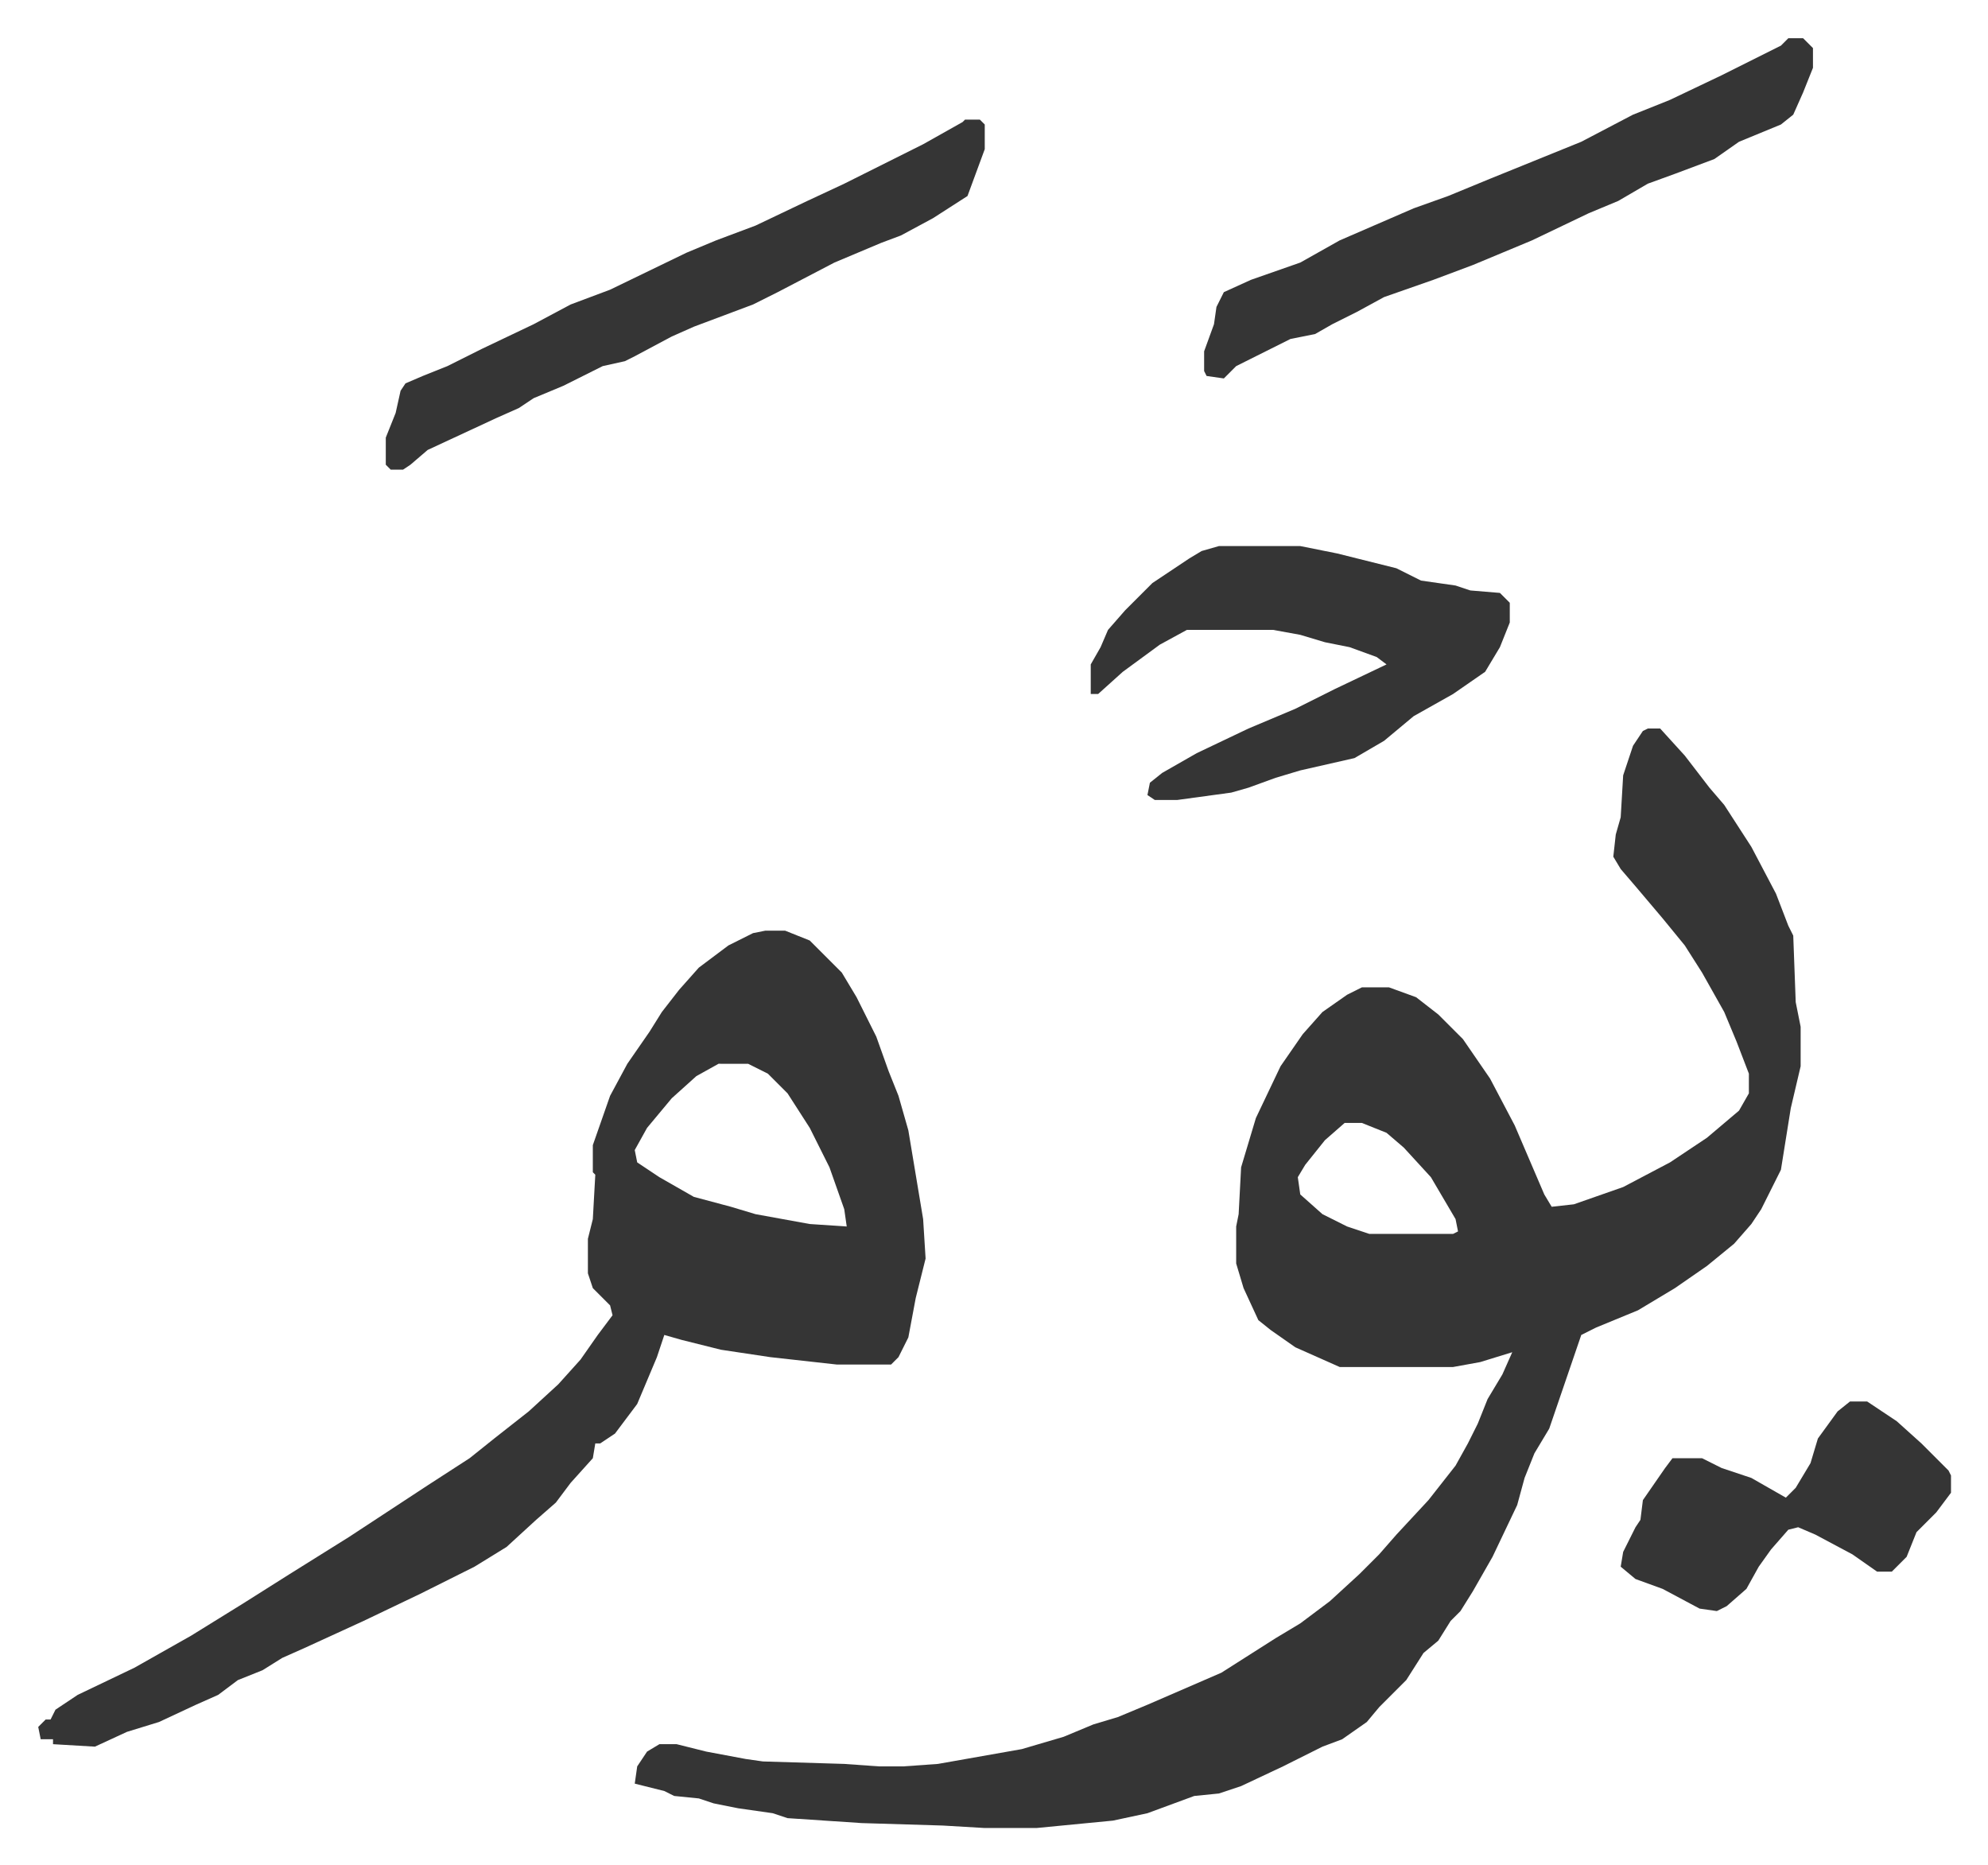 <svg xmlns="http://www.w3.org/2000/svg" role="img" viewBox="-15.51 366.49 806.52 756.52"><path fill="#353535" id="rule_normal" d="M653 662h5l10 11 10 13 6 7 11 17 10 19 5 13 2 4 1 27 2 10v16l-4 17-4 25-8 16-4 6-7 8-11 9-13 9-15 9-17 7-6 3-13 38-6 10-4 10-3 11-10 21-8 14-5 8-4 4-5 8-6 5-7 11-11 11-5 6-10 7-8 3-16 8-17 8-9 3-10 1-19 7-14 3-31 3h-21l-17-1-33-1-30-2-6-2-14-2-10-2-6-2-10-1-4-2-12-3 1-7 4-6 5-3h7l12 3 16 3 7 1 33 1 14 1h10l14-1 17-3 17-3 17-5 12-5 10-3 12-5 30-13 22-14 10-6 12-9 12-11 8-8 7-8 13-14 11-14 5-9 4-8 4-10 6-10 4-9-13 4-11 2h-46l-18-8-10-7-5-4-6-13-3-10v-15l1-5 1-19 6-20 10-21 9-13 8-9 10-7 6-3h11l11 4 9 7 10 10 11 16 10 19 12 28 3 5 9-1 20-7 19-10 15-10 13-11 4-7v-8l-5-13-5-12-9-16-7-11-9-11-11-13-6-7-3-5 1-9 2-7 1-17 4-12 4-6zM530 822l-8 7-8 10-3 5 1 7 9 8 10 5 9 3h34l2-1-1-5-10-17-11-12-7-6-10-4zm-235-78h8l10 4 13 13 6 10 8 16 5 14 4 10 4 14 6 36 1 16-4 16-3 16-4 8-3 3h-22l-27-3-20-3-16-4-7-2-3 9-8 19-9 12-6 4h-2l-1 6-9 10-6 8-8 7-12 11-13 8-22 11-23 11-24 11-9 4-8 5-10 4-8 6-9 4-15 7-13 4-13 6-17-1v-2H1l-1-5 3-3h2l2-4 9-6 23-11 23-13 21-13 19-12 24-15 32-21 17-11 10-8 14-11 12-11 9-10 7-10 6-8-1-4-7-7-2-6v-14l2-8 1-18-1-1v-11l7-20 7-13 9-13 5-8 7-9 8-9 12-9 10-5zm-19 54l-9 5-10 9-10 12-5 9 1 5 9 6 14 8 15 4 10 3 22 4 15 1-1-7-6-17-8-16-9-14-8-8-8-4zm203-210h33l15 3 24 6 10 5 14 2 6 2 12 1 4 4v8l-4 10-6 10-13 9-16 9-12 10-12 7-22 5-10 3-11 4-7 2-22 3h-9l-3-2 1-5 5-4 14-8 21-10 19-8 16-8 21-10-4-3-11-4-10-2-10-3-11-2h-35l-11 6-15 11-10 9h-3v-12l4-7 3-7 7-8 11-11 15-10 5-3zm231-206h6l4 4v8l-4 10-4 9-5 4-17 7-10 7-16 6-11 4-12 7-12 5-23 11-24 10-16 6-20 7-11 6-10 5-7 4-10 2-16 8-6 3-5 5-7-1-1-2v-8l4-11 1-7 3-6 11-5 20-7 16-9 30-13 14-5 17-7 37-15 21-11 15-6 21-10 12-6 12-6zm-334 33h6l2 2v10l-7 19-14 9-13 7-8 3-19 8-23 12-10 5-8 3-8 3-8 3-9 4-15 8-4 2-9 2-16 8-12 5-6 4-9 4-28 13-7 6-3 2h-5l-2-2v-11l4-10 2-9 2-3 7-3 10-4 14-7 21-10 15-8 16-6 31-15 12-5 16-6 21-10 15-7 16-8 16-8 16-9zm359 520h7l12 8 10 9 11 11 1 2v7l-6 8-8 8-4 10-6 6h-6l-10-7-15-8-7-3-4 1-7 8-5 7-5 9-8 7-4 2-7-1-15-8-11-4-6-5 1-6 5-10 2-3 1-8 9-13 3-4h12l8 4 12 4 14 8 4-4 6-10 3-10 8-11z"/></svg>
